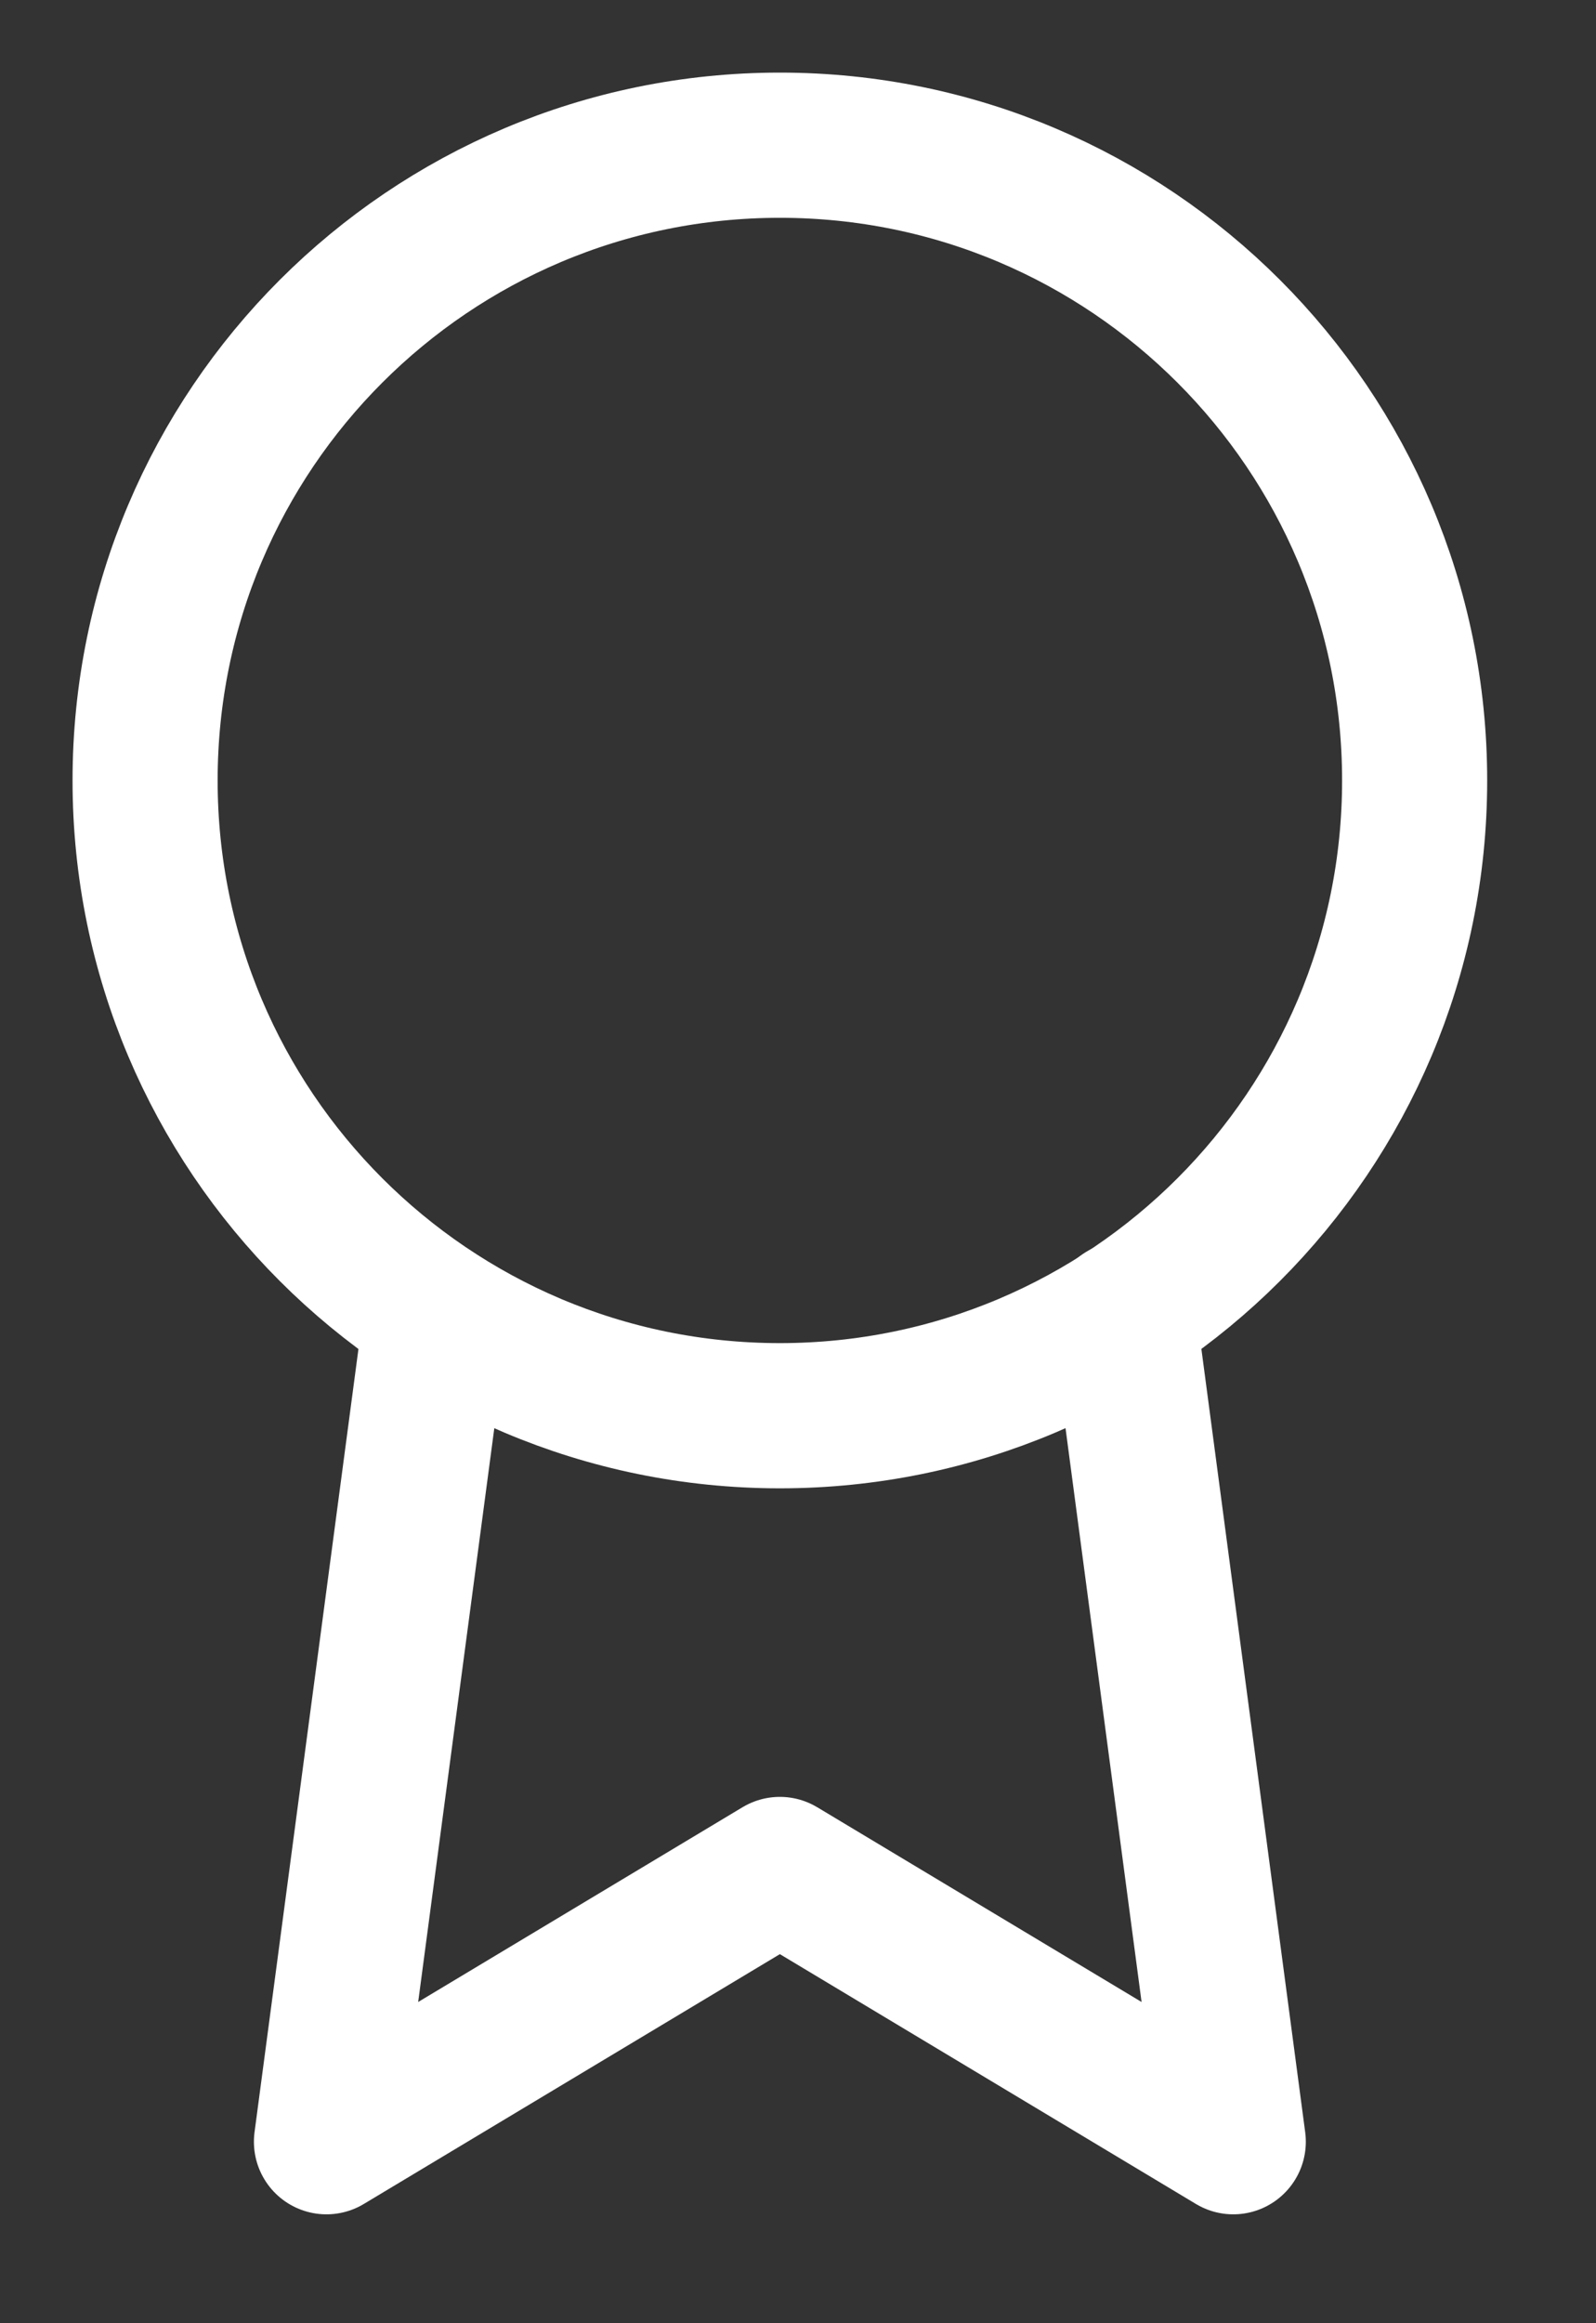 <svg width="11" height="16" viewBox="0 0 11 16" fill="none" xmlns="http://www.w3.org/2000/svg">
<rect x="0" y="0" width="11" height="16" fill="#333333" stroke="none"/>
<path d="M5.375 9.75C7.791 9.75 9.75 7.791 9.75 5.375C9.75 2.959 7.791 1 5.375 1C2.959 1 1 2.959 1 5.375C1 7.791 2.959 9.75 5.375 9.75Z" stroke="white" stroke-linecap="round" stroke-linejoin="round"/>
<path d="M3.006 9.056L2.25 14.75L5.375 12.875L8.5 14.75L7.744 9.05" stroke="white" stroke-linecap="round" stroke-linejoin="round"/>
</svg>
